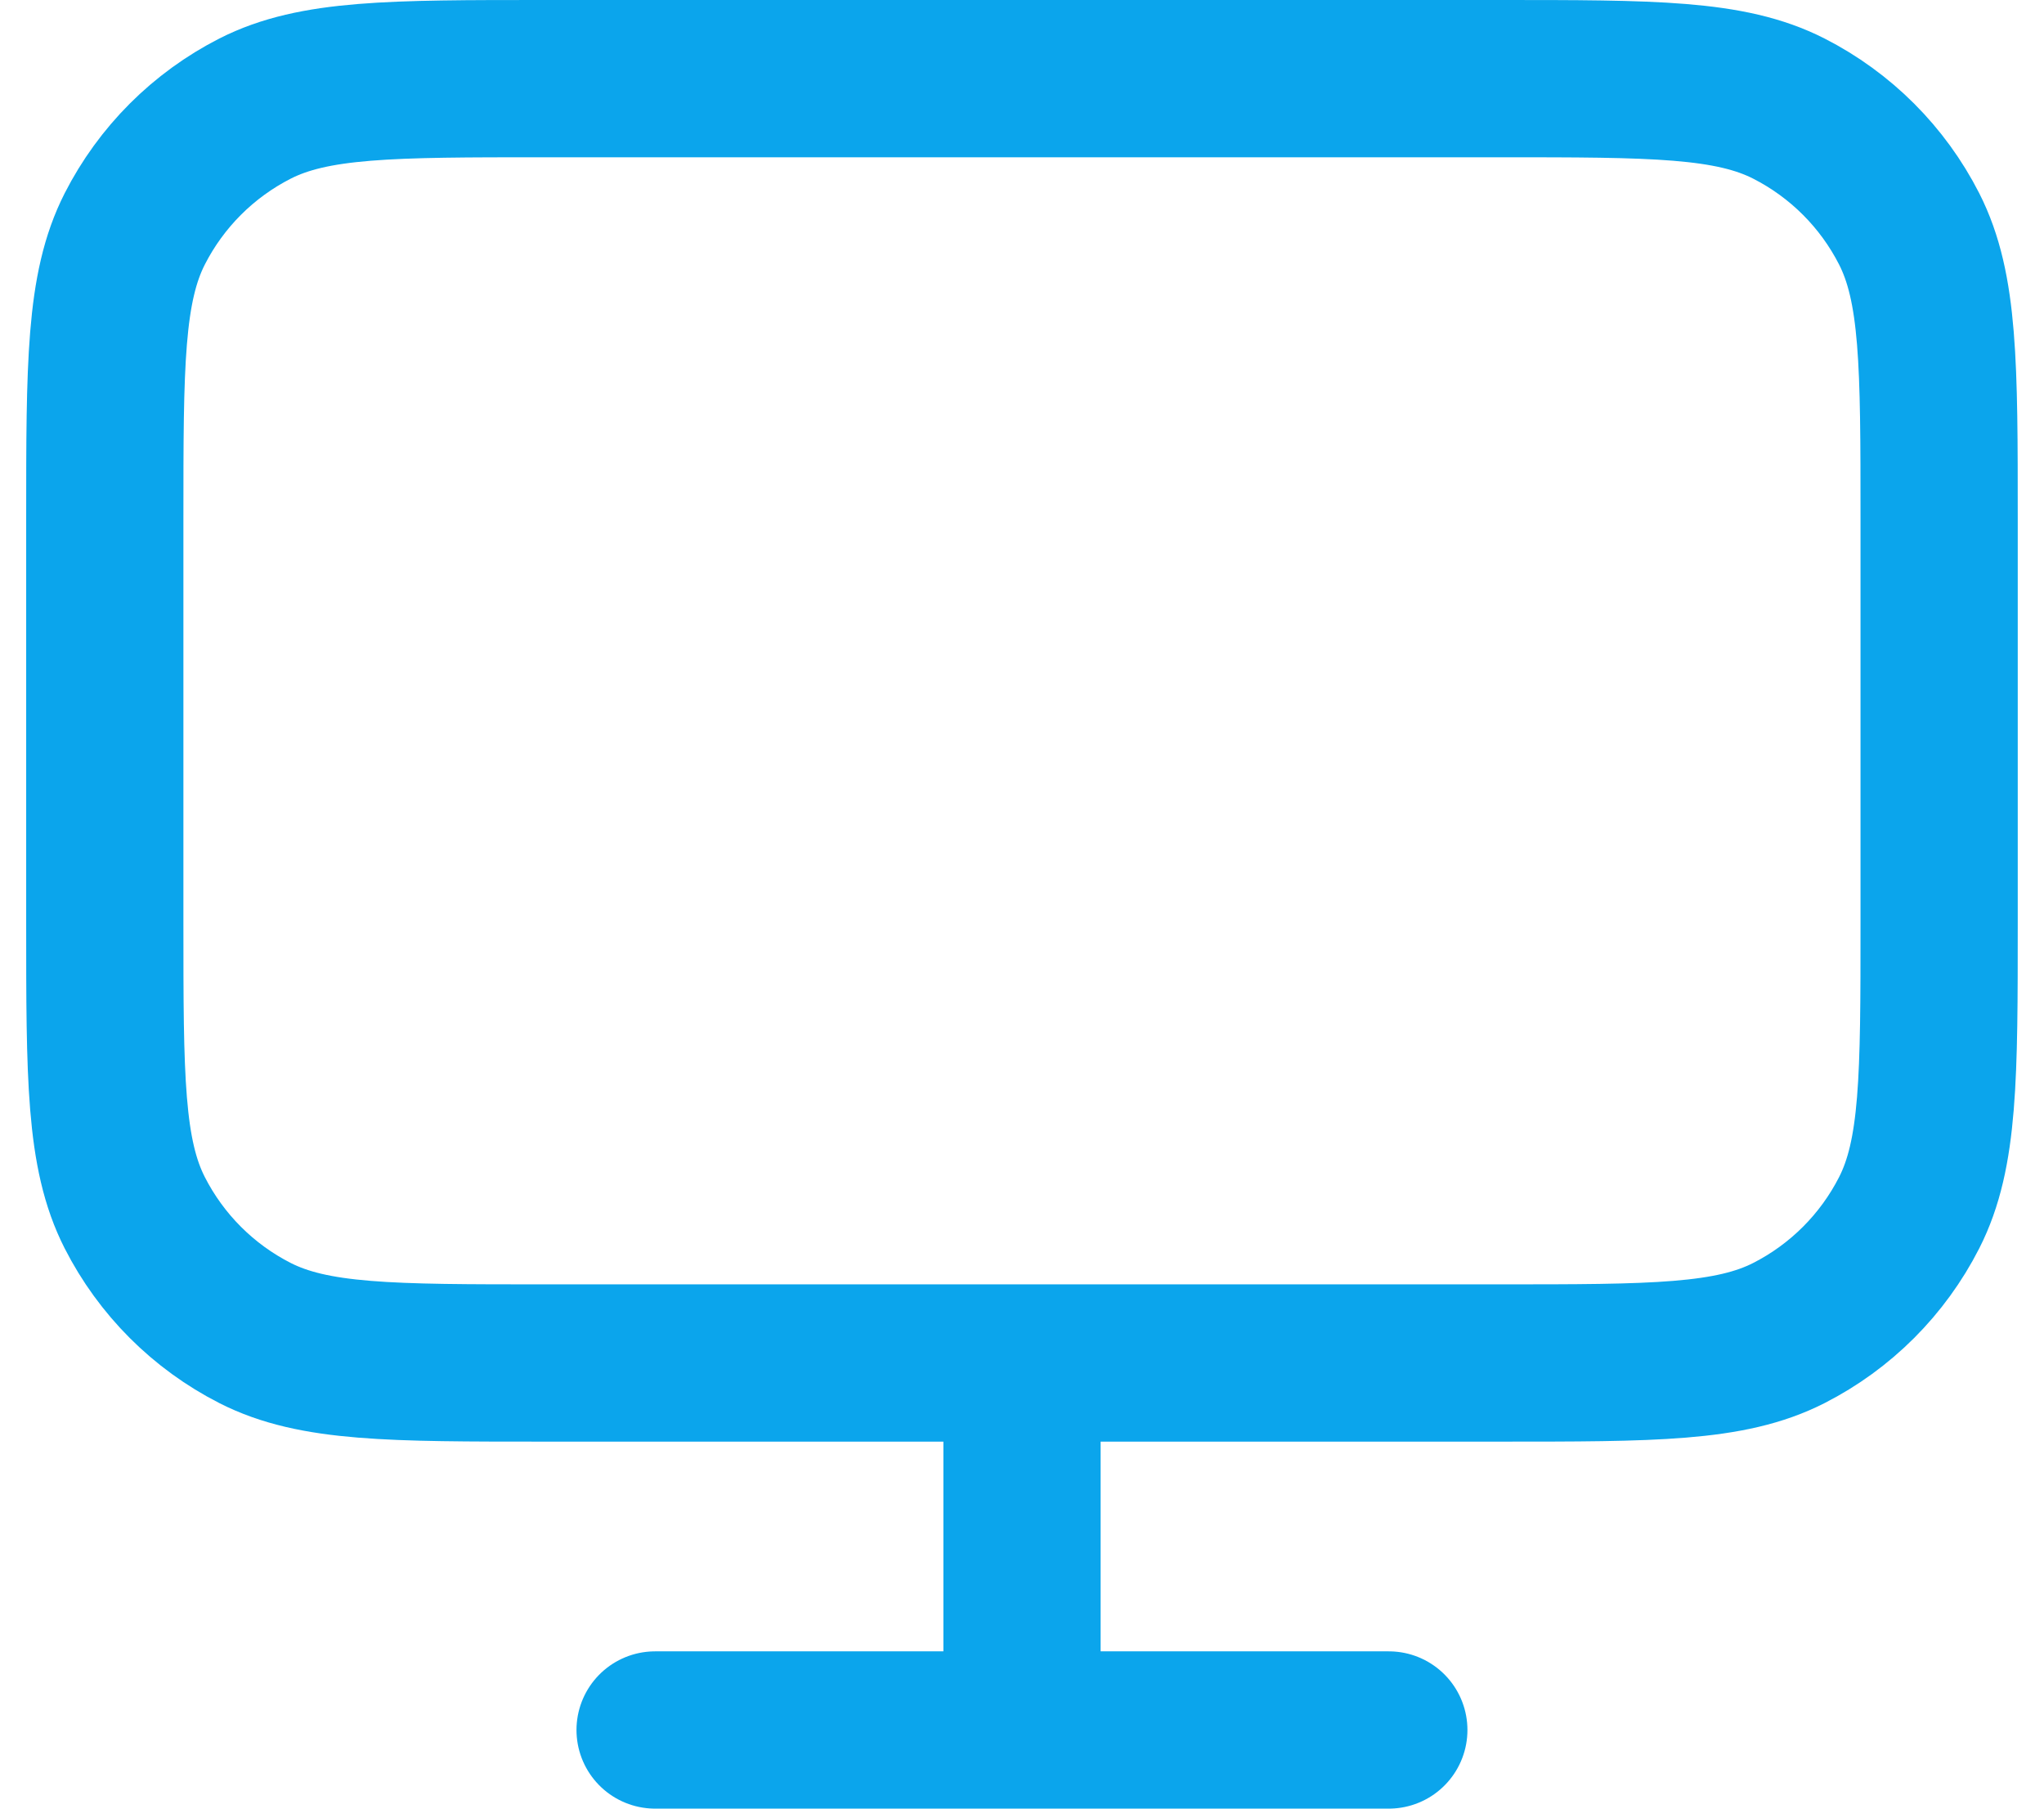 <svg width="26" height="23" viewBox="0 0 26 23" fill="none" xmlns="http://www.w3.org/2000/svg">
<path d="M8.333 22H17.666M13 17.333V22M6.933 17.333H19.066C21.026 17.333 22.007 17.333 22.755 16.952C23.414 16.616 23.949 16.081 24.285 15.422C24.666 14.674 24.666 13.694 24.666 11.733V6.6C24.666 4.64 24.666 3.66 24.285 2.911C23.949 2.252 23.414 1.717 22.755 1.381C22.007 1 21.026 1 19.066 1H6.933C4.973 1 3.993 1 3.244 1.381C2.585 1.717 2.05 2.252 1.714 2.911C1.333 3.66 1.333 4.64 1.333 6.6V11.733C1.333 13.694 1.333 14.674 1.714 15.422C2.05 16.081 2.585 16.616 3.244 16.952C3.993 17.333 4.973 17.333 6.933 17.333Z" stroke="#0BA5EC" stroke-width="2" stroke-linecap="round" stroke-linejoin="round"/>
</svg>

